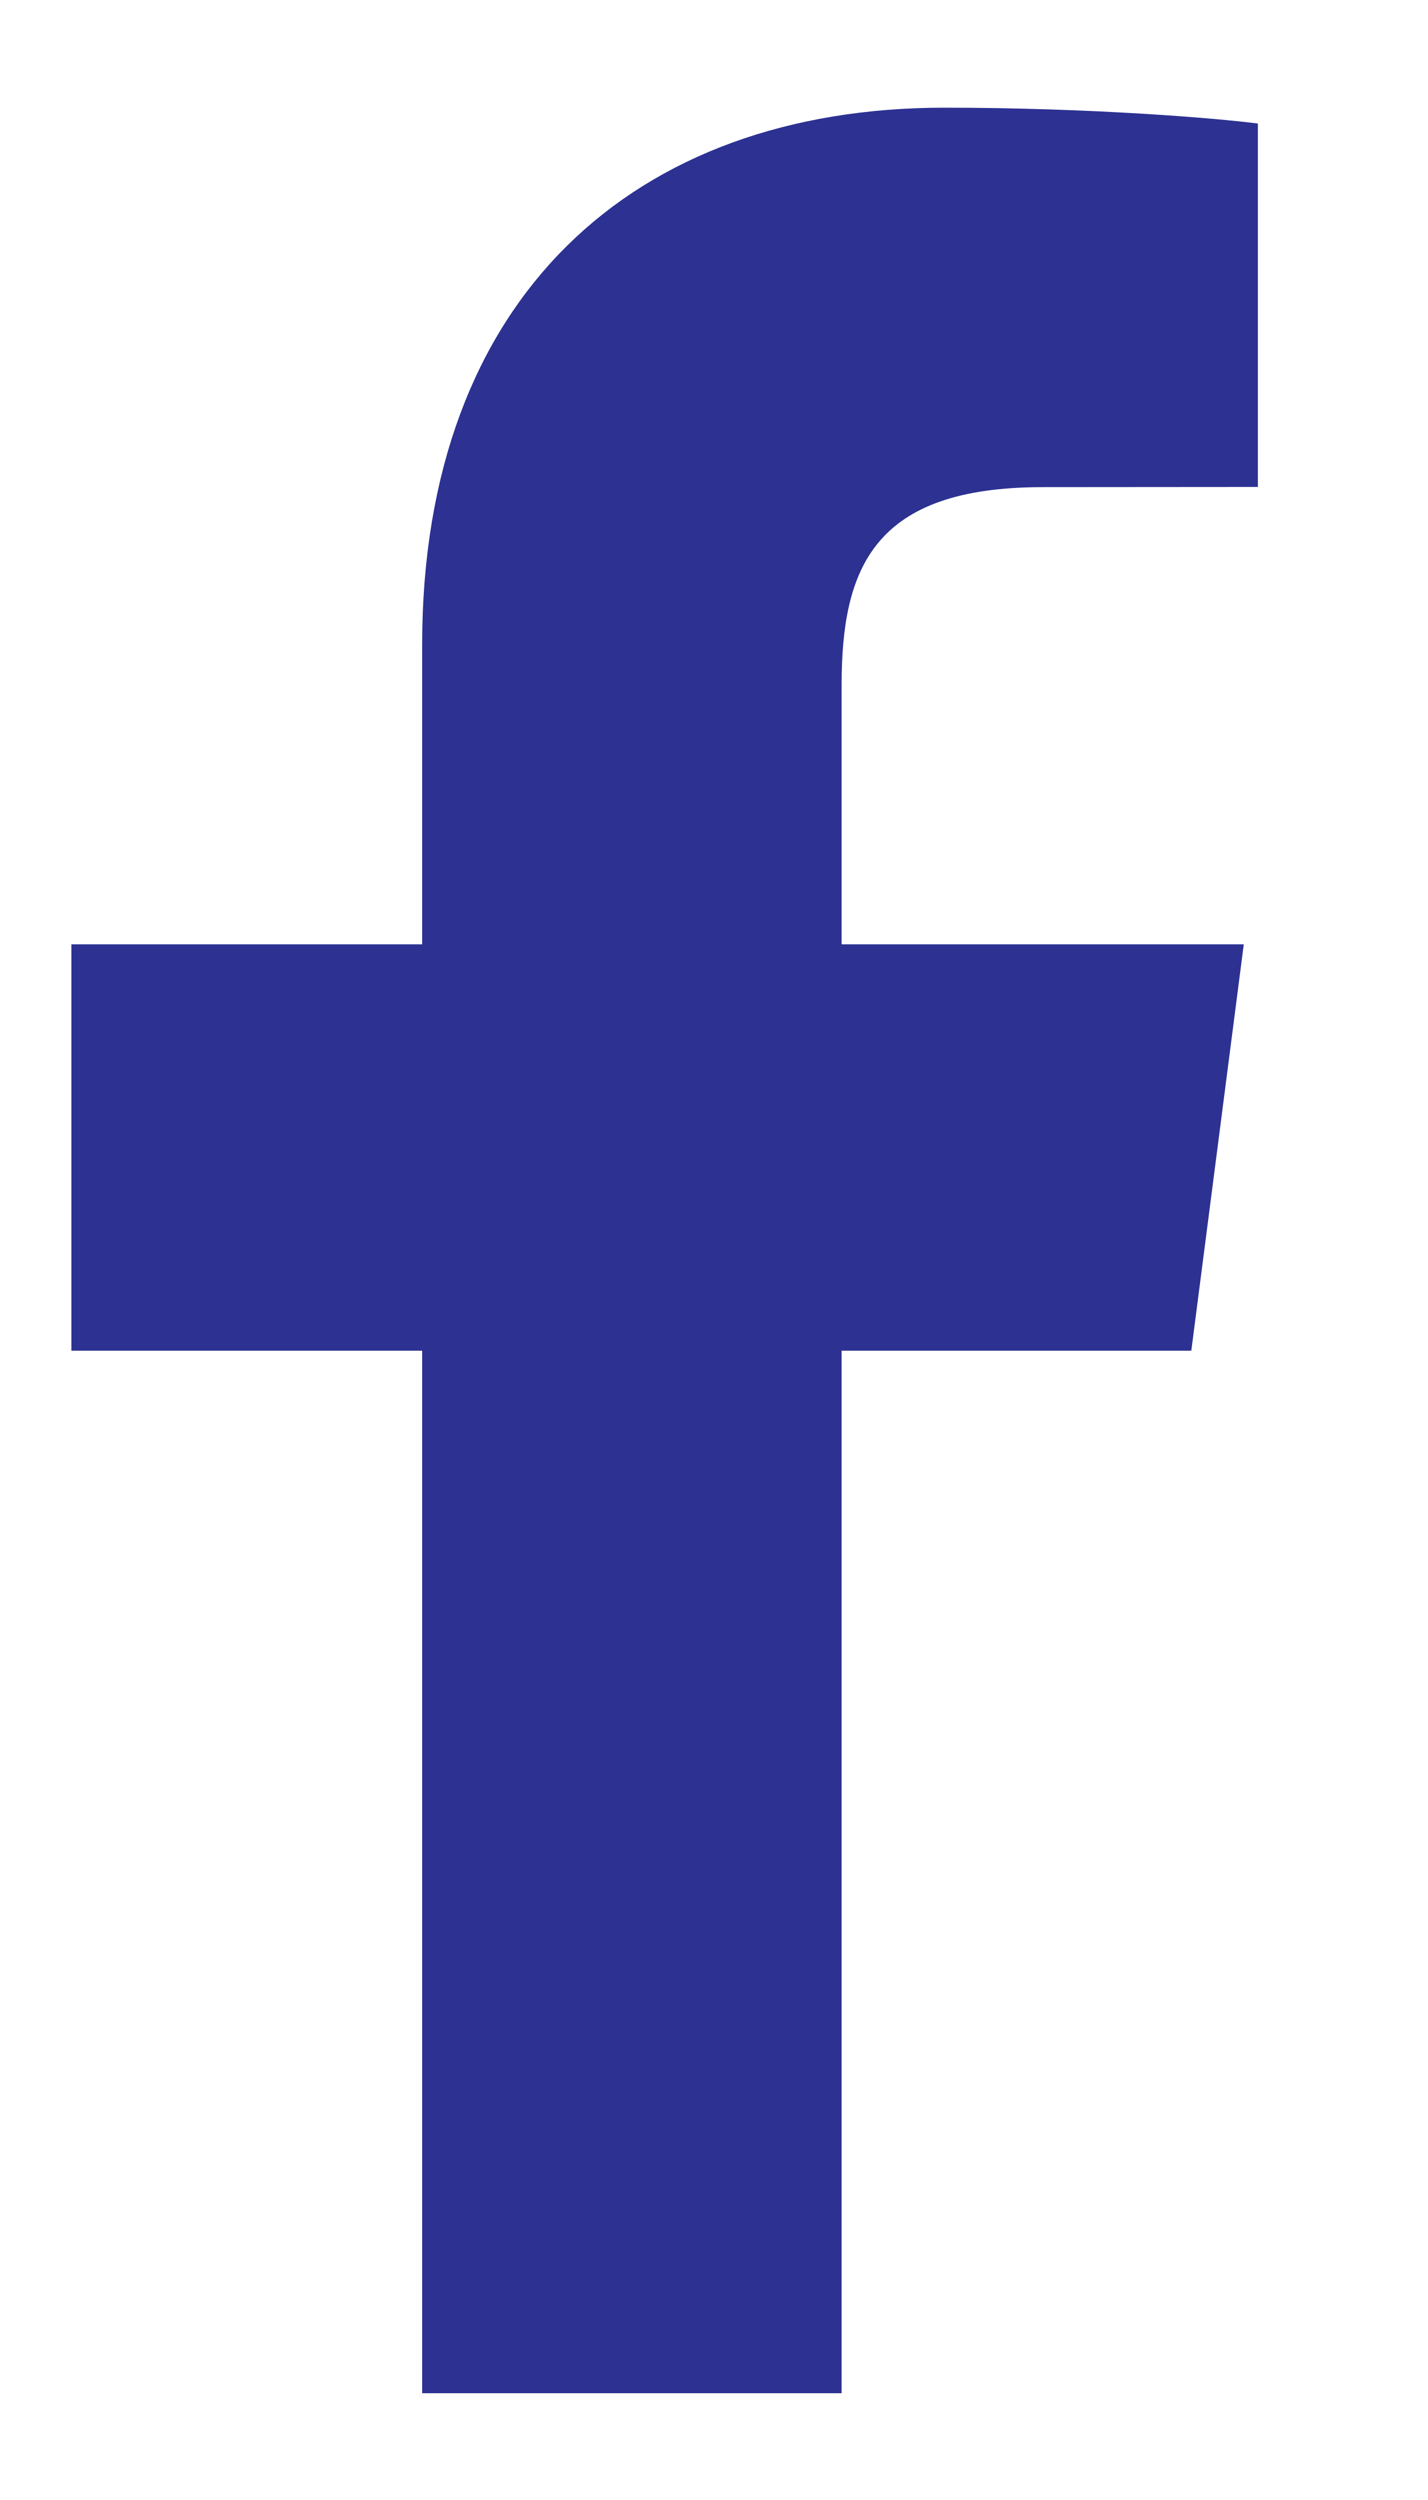 <svg xmlns="http://www.w3.org/2000/svg" width="8" height="14" viewBox="0 0 8 14" fill="none">
  <g clip-path="url(#clip0_456_4331)">
    <path d="M4.715 13.402V7.564H6.674L6.968 5.288H4.715V3.836C4.715 3.177 4.897 2.728 5.842 2.728L7.047 2.727V0.692C6.839 0.664 6.123 0.603 5.291 0.603C3.554 0.603 2.365 1.663 2.365 3.61V5.288H0.4V7.564H2.365V13.402H4.715Z" fill="#2C3192"/>
  </g>
  <defs>
    <clipPath id="clip0_456_4331">
      <rect width="7.2" height="12.8" fill="white" transform="translate(0.4 0.602)"/>
    </clipPath>
  </defs>
</svg>